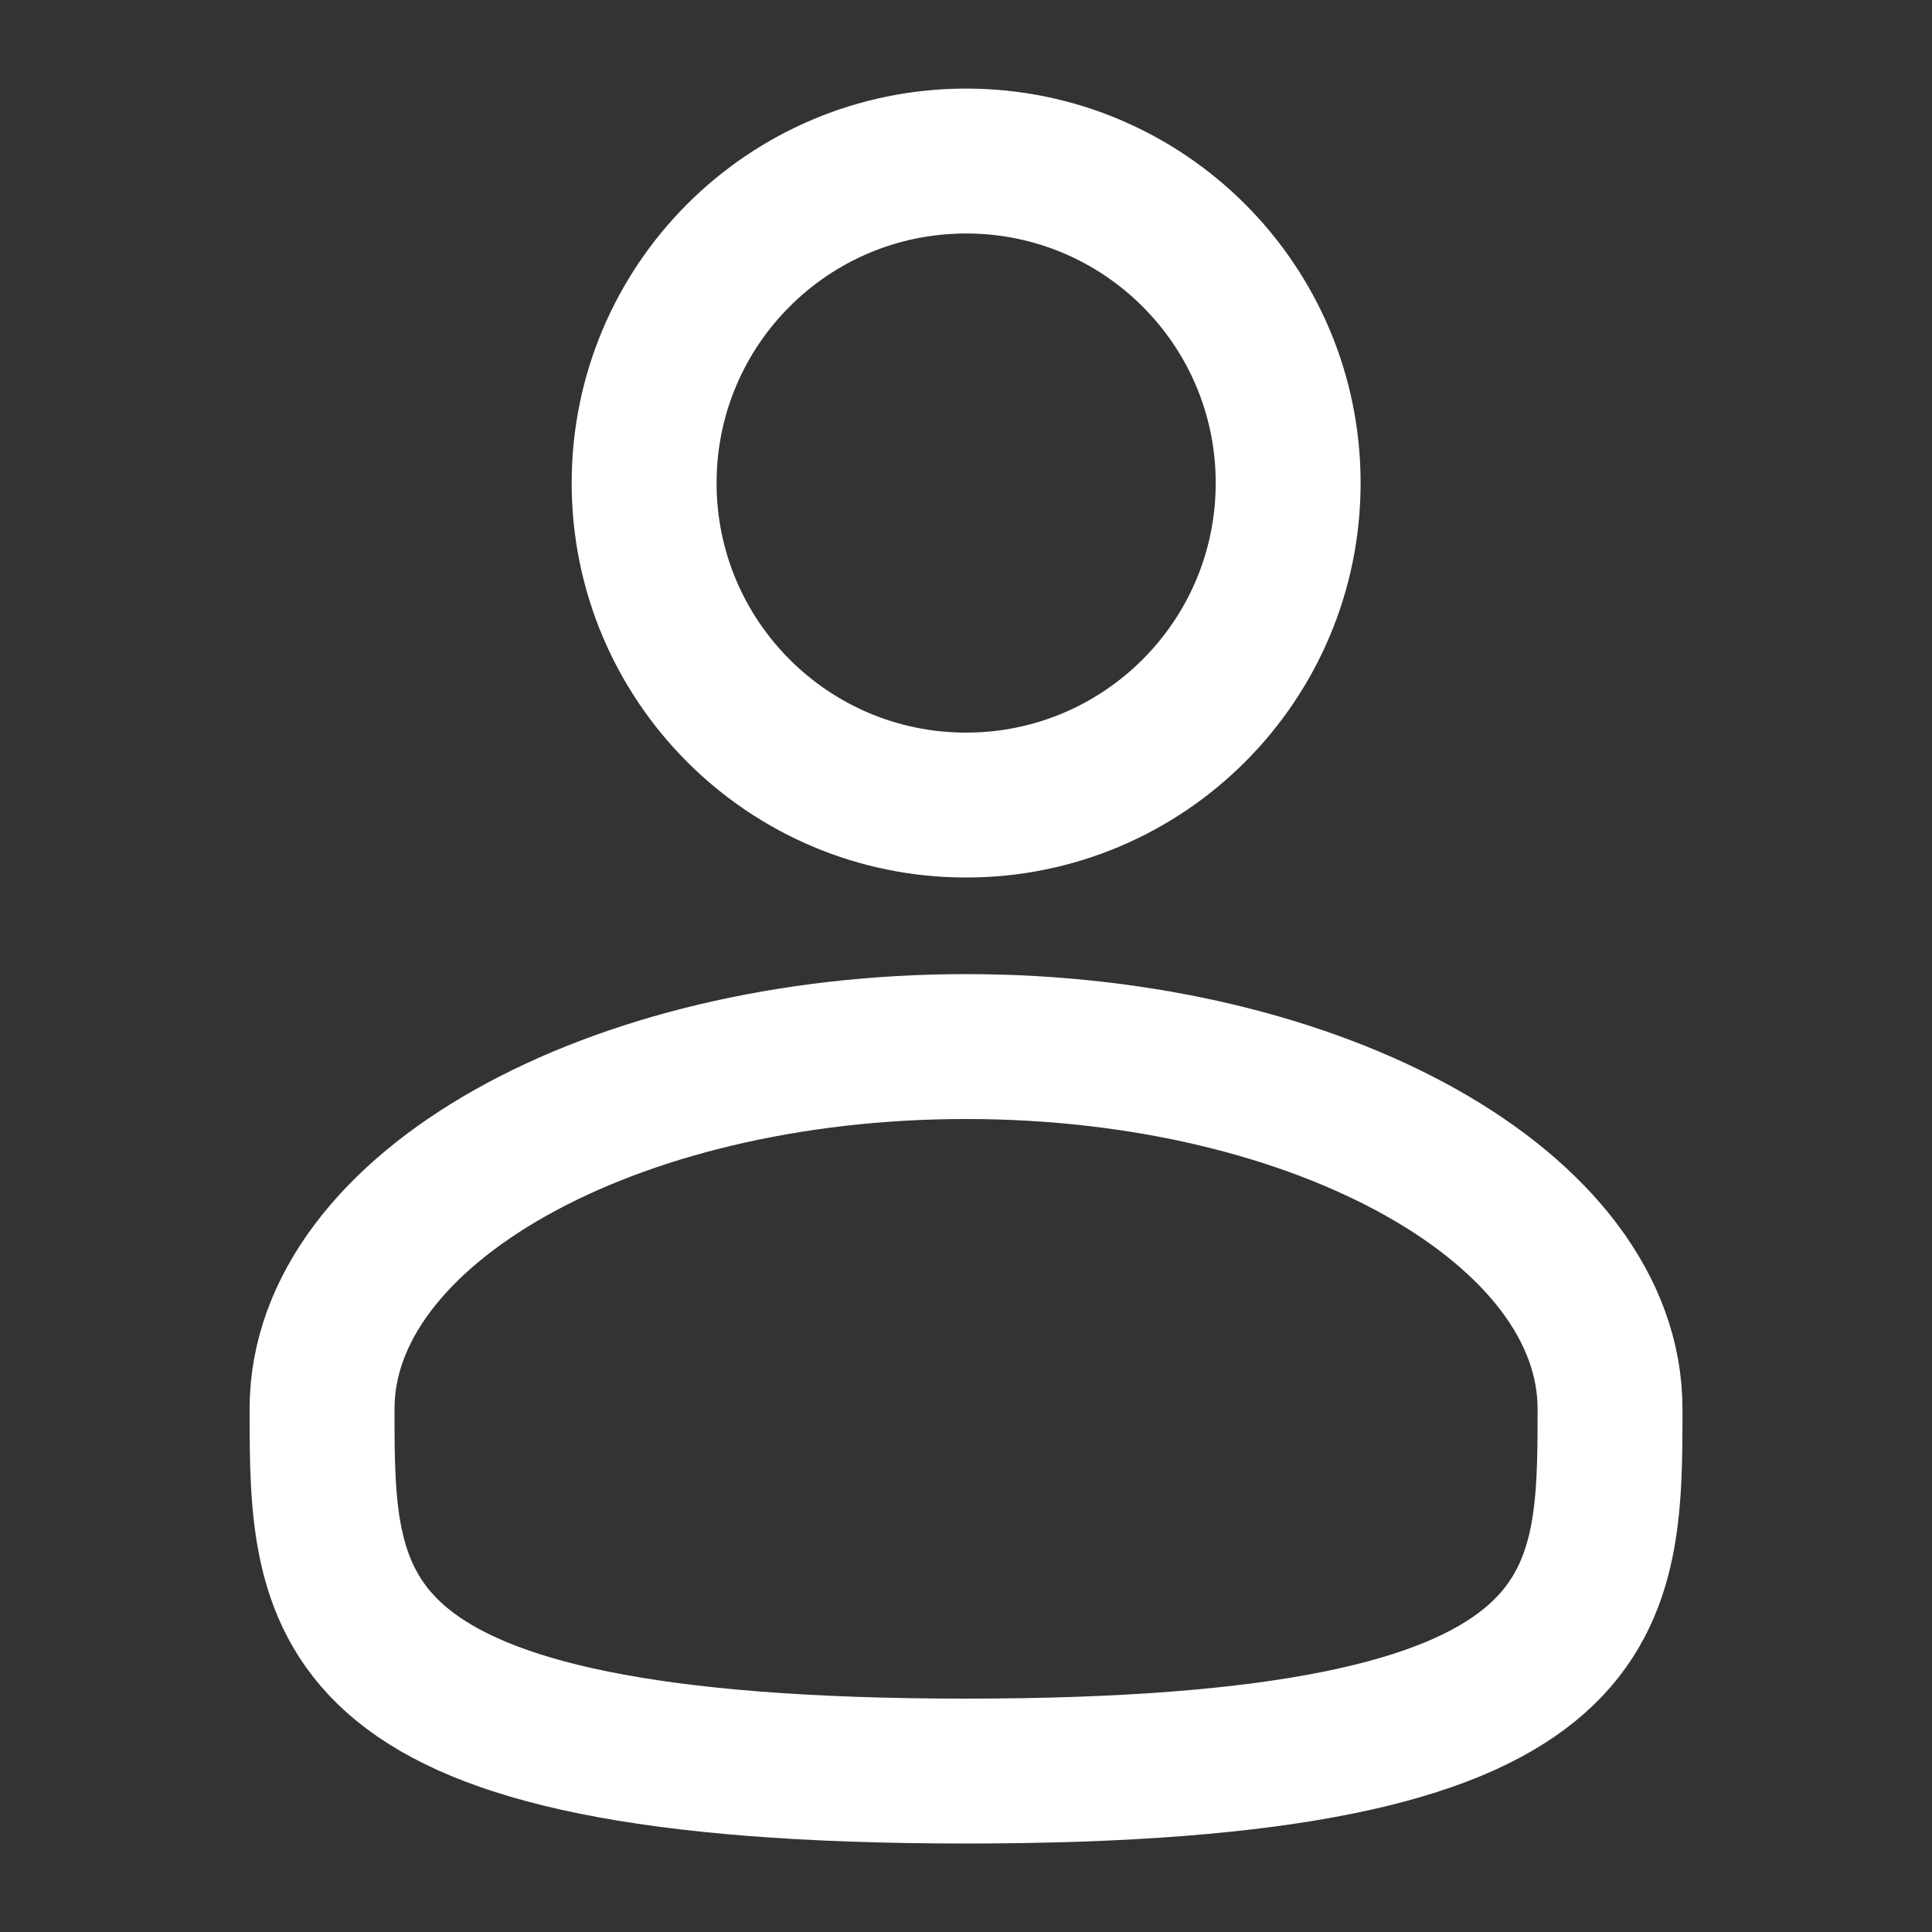 <svg width="20" height="20" viewBox="0 0 20 20" fill="none" xmlns="http://www.w3.org/2000/svg">
<rect x="0" y="0" width="20" height="20" fill="#333333" stroke="none"/>
<path d="M10.001 8.334C11.842 8.334 13.335 6.841 13.335 5C13.335 3.159 11.842 1.667 10.001 1.667C8.16 1.667 6.668 3.159 6.668 5C6.668 6.841 8.16 8.334 10.001 8.334Z" stroke="white" stroke-width="1.5"/>
<path d="M16.667 14.584C16.667 16.655 16.667 18.334 10.001 18.334C3.334 18.334 3.334 16.655 3.334 14.584C3.334 12.513 6.319 10.834 10.001 10.834C13.682 10.834 16.667 12.513 16.667 14.584Z" stroke="white" stroke-width="1.5"/>
</svg>